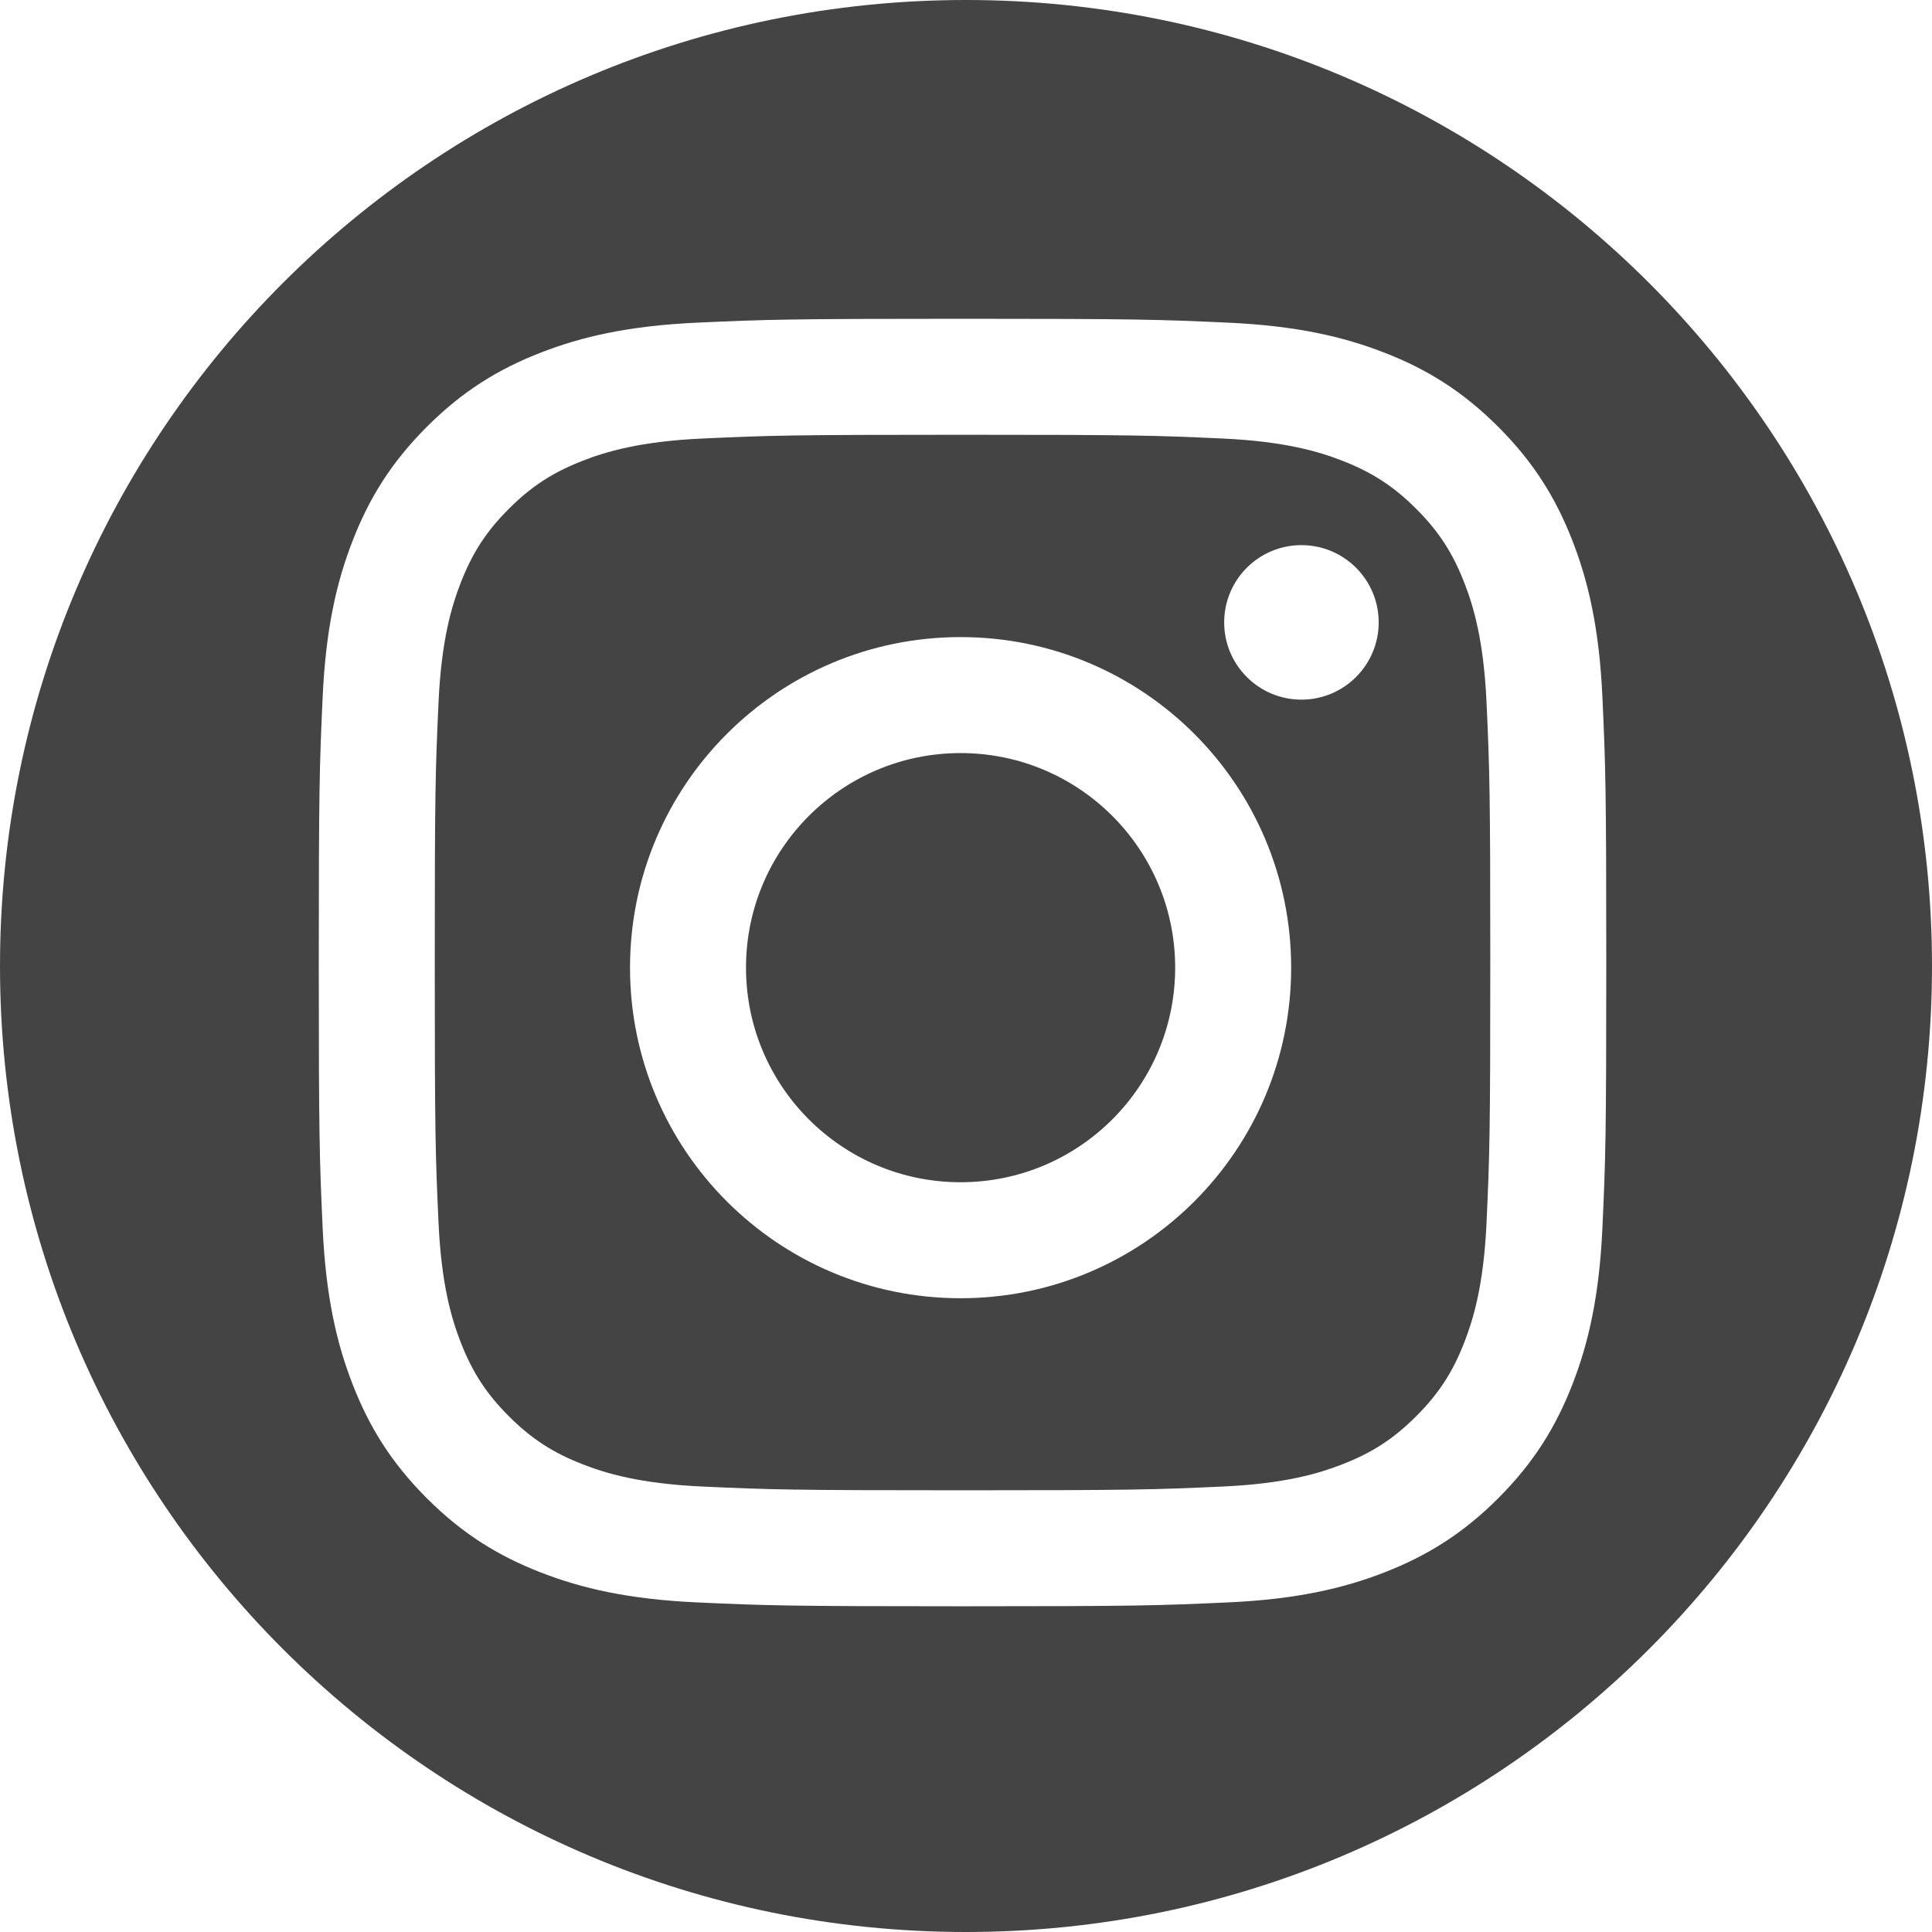 <?xml version="1.0" encoding="UTF-8" standalone="no"?>
<svg width="200px" height="200px" viewBox="0 0 200 200" version="1.1" xmlns="http://www.w3.org/2000/svg" xmlns:xlink="http://www.w3.org/1999/xlink">
    <!-- Generator: Sketch 3.7.2 (28276) - http://www.bohemiancoding.com/sketch -->
    <title>Instagram</title>
    <desc>Created with Sketch.</desc>
    <defs></defs>
    <g id="Page-1" stroke="none" stroke-width="1" fill="none" fill-rule="evenodd">
        <path d="M100,0 C44.771,0 0,44.771 0,100 C0,155.229 44.771,200 100,200 C155.229,200 200,155.229 200,100 C200,44.771 155.229,0 100,0 Z M99.641,33 C81.542,33 79.273,33.077 72.165,33.401 C65.072,33.725 60.227,34.851 55.989,36.499 C51.606,38.201 47.89,40.48 44.185,44.185 C40.48,47.89 38.201,51.606 36.499,55.989 C34.851,60.227 33.725,65.072 33.401,72.165 C33.077,79.273 33,81.542 33,99.641 C33,117.739 33.077,120.009 33.401,127.117 C33.725,134.21 34.851,139.054 36.499,143.293 C38.201,147.675 40.48,151.392 44.185,155.097 C47.89,158.802 51.606,161.08 55.989,162.783 C60.227,164.431 65.072,165.557 72.165,165.881 C79.273,166.205 81.542,166.282 99.641,166.282 C117.739,166.282 120.009,166.205 127.117,165.881 C134.21,165.557 139.054,164.431 143.293,162.783 C147.675,161.08 151.392,158.802 155.097,155.097 C158.802,151.392 161.08,147.675 162.783,143.293 C164.431,139.054 165.557,134.21 165.881,127.117 C166.205,120.009 166.282,117.739 166.282,99.641 C166.282,81.542 166.205,79.273 165.881,72.165 C165.557,65.072 164.431,60.227 162.783,55.989 C161.08,51.606 158.802,47.89 155.097,44.185 C151.392,40.48 147.675,38.201 143.293,36.499 C139.054,34.851 134.21,33.725 127.117,33.401 C120.009,33.077 117.739,33 99.641,33 Z M99.641,45.007 C117.435,45.007 119.542,45.075 126.569,45.396 C133.067,45.692 136.595,46.778 138.944,47.69 C142.054,48.899 144.274,50.343 146.606,52.676 C148.938,55.007 150.382,57.227 151.591,60.338 C152.504,62.686 153.59,66.215 153.886,72.712 C154.206,79.739 154.274,81.847 154.274,99.641 C154.274,117.435 154.206,119.542 153.886,126.569 C153.59,133.067 152.504,136.595 151.591,138.944 C150.382,142.054 148.938,144.274 146.606,146.606 C144.274,148.938 142.054,150.382 138.944,151.591 C136.595,152.504 133.067,153.59 126.569,153.886 C119.544,154.206 117.436,154.274 99.641,154.274 C81.846,154.274 79.738,154.206 72.712,153.886 C66.215,153.59 62.686,152.504 60.338,151.591 C57.227,150.382 55.007,148.938 52.676,146.606 C50.344,144.274 48.899,142.054 47.69,138.944 C46.778,136.595 45.692,133.067 45.396,126.569 C45.075,119.542 45.007,117.435 45.007,99.641 C45.007,81.847 45.075,79.739 45.396,72.712 C45.692,66.215 46.778,62.686 47.69,60.338 C48.899,57.227 50.343,55.007 52.676,52.676 C55.007,50.343 57.227,48.899 60.338,47.69 C62.686,46.778 66.215,45.692 72.712,45.396 C79.739,45.075 81.847,45.007 99.641,45.007 Z M142.721,64.429 C142.721,68.845 139.14,72.426 134.724,72.426 C130.307,72.426 126.727,68.845 126.727,64.429 C126.727,60.012 130.307,56.432 134.724,56.432 C139.14,56.432 142.721,60.012 142.721,64.429 Z M99.44,65.951 C80.54,65.951 65.219,81.272 65.219,100.172 C65.219,119.072 80.54,134.393 99.44,134.393 C118.339,134.393 133.661,119.072 133.661,100.172 C133.661,81.272 118.339,65.951 99.44,65.951 Z M99.44,122.385 C87.171,122.385 77.226,112.44 77.226,100.172 C77.226,87.903 87.171,77.958 99.44,77.958 C111.708,77.958 121.653,87.903 121.653,100.172 C121.653,112.44 111.708,122.385 99.44,122.385 Z" id="Instagram" fill="#444444"></path>
    </g>
</svg>